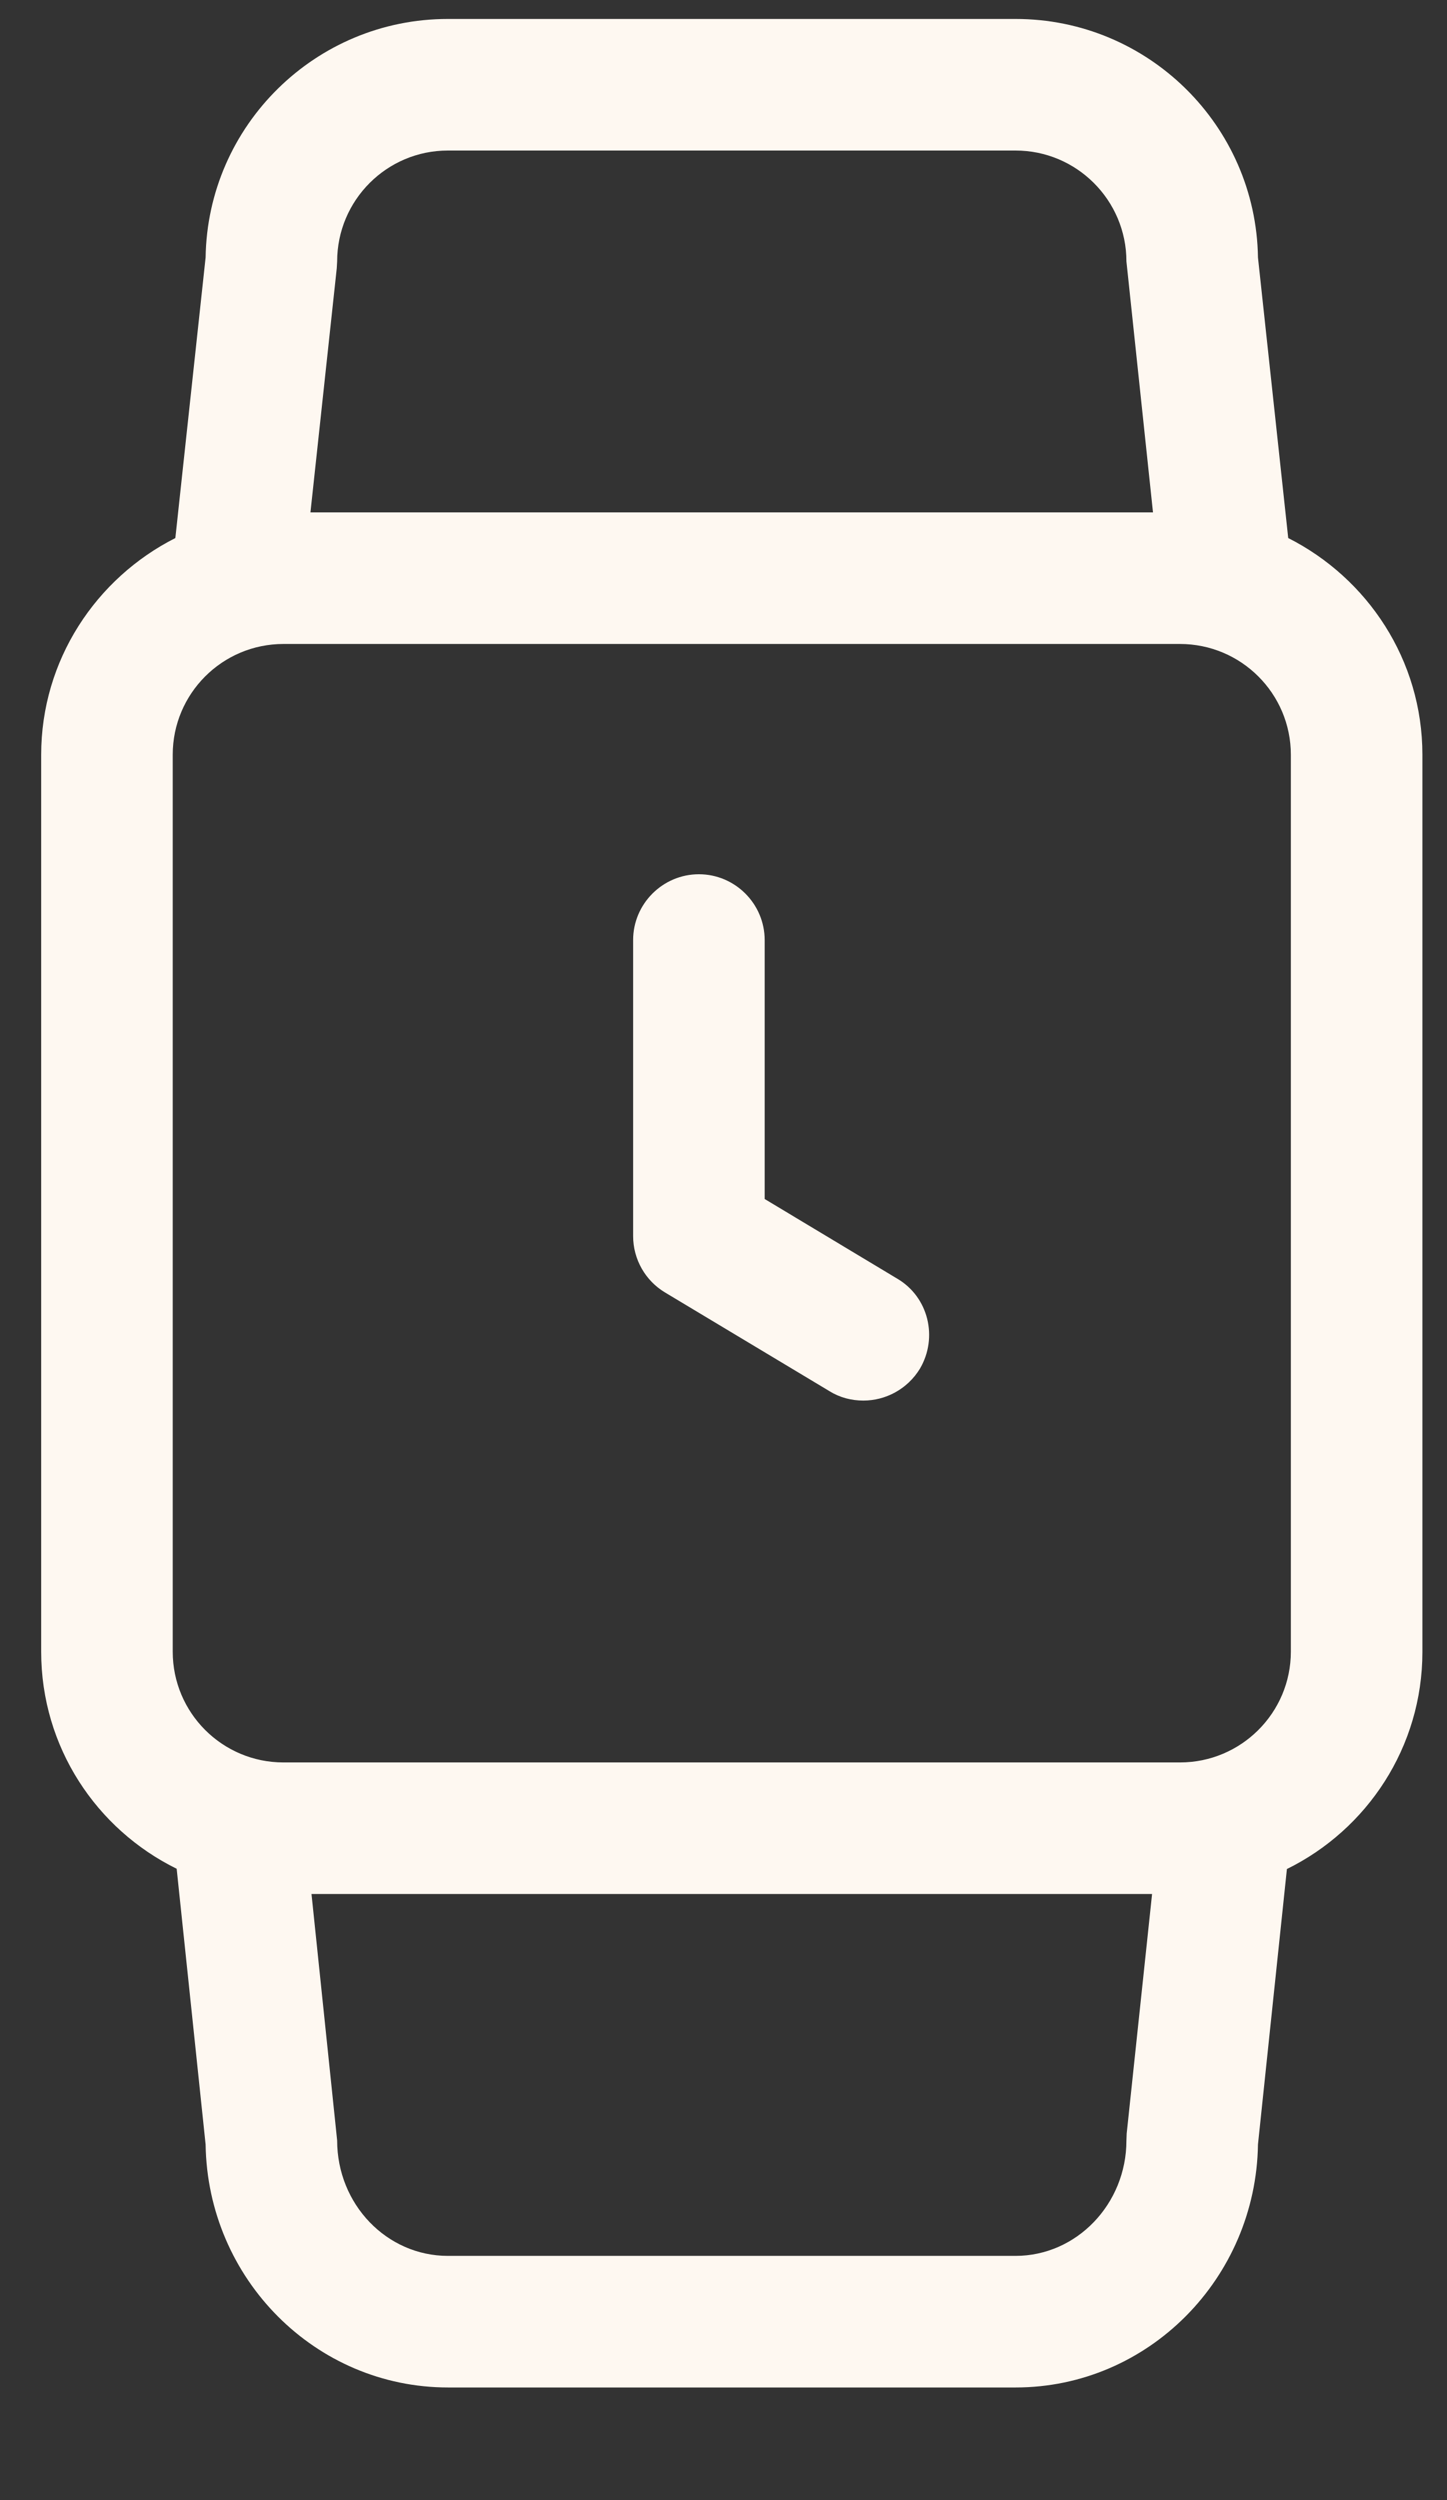 <?xml version="1.0" encoding="UTF-8"?>
<svg width="11px" height="19px" viewBox="0 0 11 19" version="1.1" xmlns="http://www.w3.org/2000/svg" xmlns:xlink="http://www.w3.org/1999/xlink">
    <rect x="0" y="0" width="11" height="19" fill="#333333" stroke="none"/>
    <title>Group</title>
    <g id="Toolpage" stroke="none" stroke-width="1" fill="none" fill-rule="evenodd">
        <g id="homepage.v2.2" transform="translate(-584, -768)" fill="#FEF8F1" fill-rule="nonzero">
            <g id="Group-8" transform="translate(26, 418.03)">
                <g id="Group" transform="translate(558.313, 350.114)">
                    <path d="M9.25,1.813 C9.235,0.81 8.415,0 7.407,0 L3.092,0 C2.085,0 1.265,0.81 1.25,1.813 L1.02,3.945 C0.417,4.25 0,4.873 0,5.593 L0,12.408 C0,13.133 0.42,13.758 1.03,14.058 L1.25,16.153 C1.265,17.175 2.085,18 3.093,18 L7.408,18 C8.415,18 9.235,17.172 9.25,16.153 L9.47,14.06 C10.08,13.76 10.5,13.133 10.5,12.41 L10.5,5.592 C10.5,4.872 10.083,4.25 9.48,3.945 L9.25,1.813 Z M2.247,1.895 L2.25,1.843 C2.25,1.378 2.627,1 3.092,1 L7.407,1 C7.872,1 8.25,1.378 8.25,1.843 L8.452,3.75 L2.047,3.75 L2.247,1.895 Z M8.252,16.07 L8.25,16.123 C8.25,16.605 7.872,17 7.407,17 L3.092,17 C2.627,17 2.25,16.608 2.25,16.123 L2.055,14.25 L8.445,14.25 L8.252,16.07 Z M9.5,12.408 C9.5,12.873 9.122,13.25 8.657,13.25 L1.842,13.25 C1.377,13.25 1,12.873 1,12.408 L1,5.592 C1,5.127 1.377,4.75 1.842,4.75 L8.657,4.75 C9.122,4.75 9.5,5.127 9.5,5.592 L9.5,12.408 Z" id="Shape"></path>
                    <path d="M6.507,9.573 L5.5,8.968 L5.5,7 C5.5,6.725 5.275,6.5 5,6.5 C4.725,6.5 4.5,6.725 4.5,7 L4.5,9.25 C4.5,9.425 4.592,9.588 4.742,9.678 L5.992,10.428 C6.072,10.478 6.162,10.5 6.25,10.5 C6.42,10.5 6.585,10.413 6.68,10.258 C6.82,10.02 6.745,9.712 6.507,9.573 Z" id="Path"></path>
                </g>
            </g>
        </g>
    </g>
</svg>